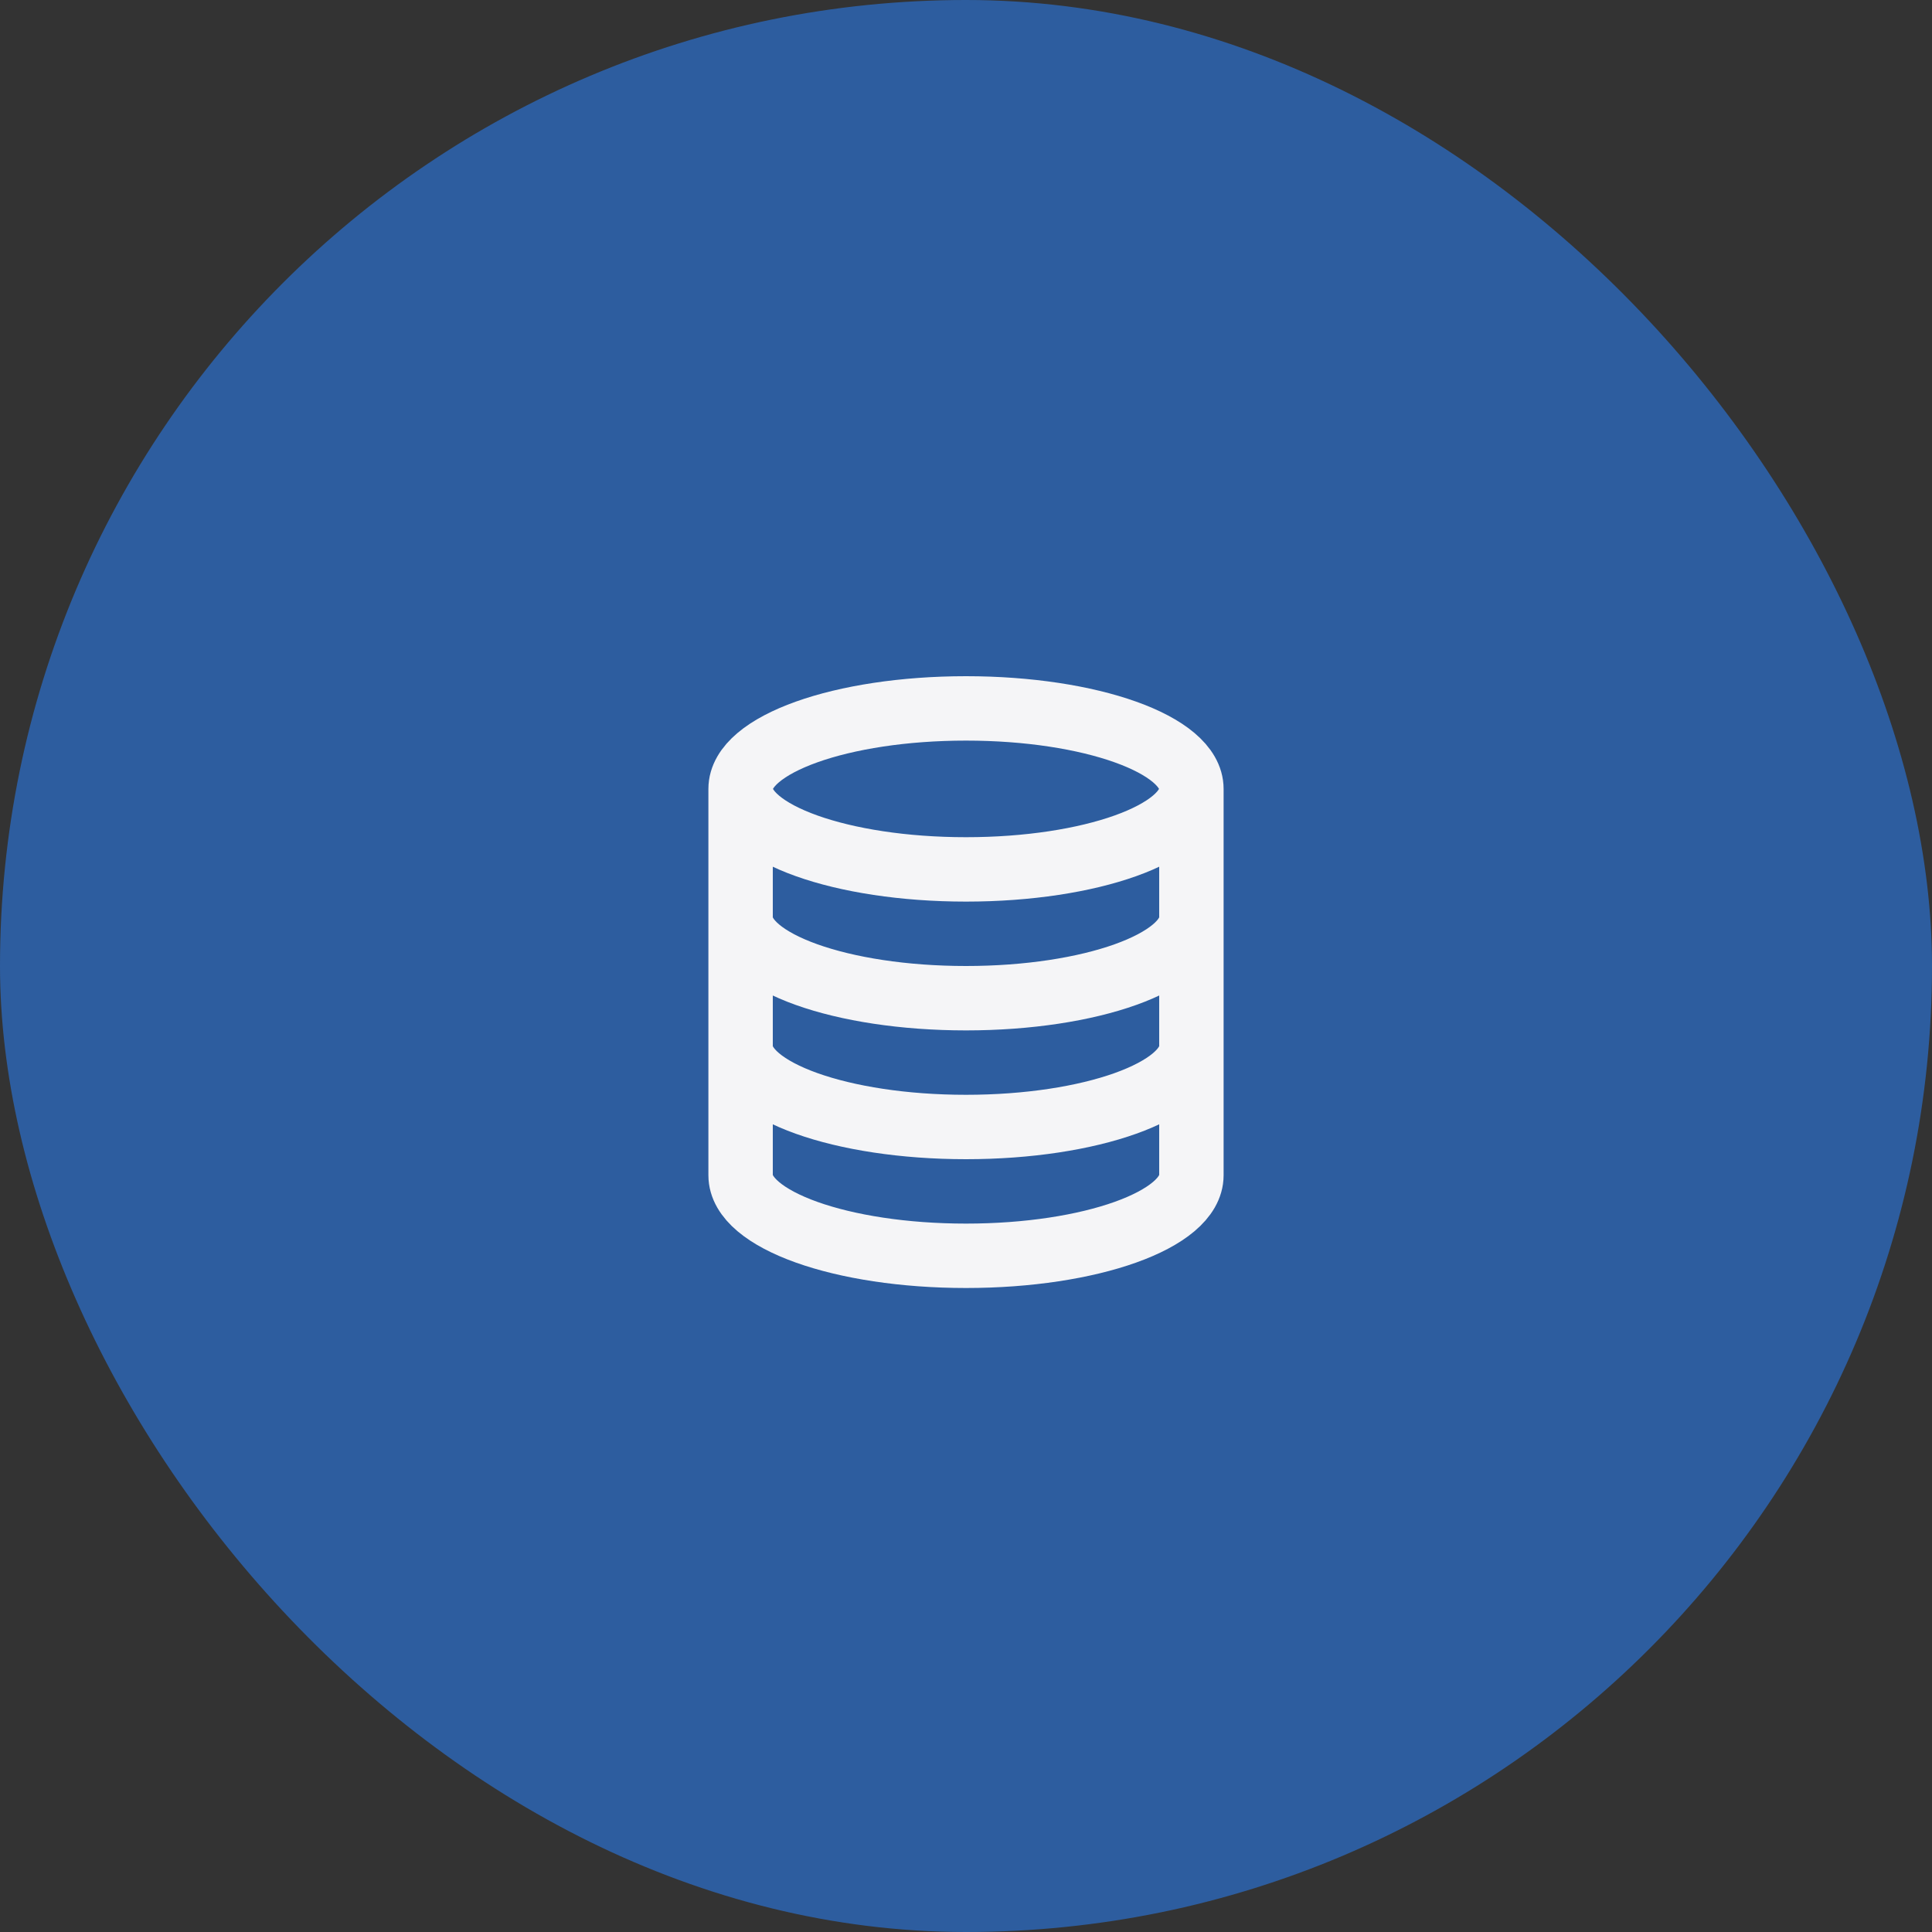 <svg width="60" height="60" viewBox="0 0 60 60" fill="none" xmlns="http://www.w3.org/2000/svg">
<rect x="0" y="0" width="60" height="60" fill="#333333" stroke="none"/>
<rect width="60" height="60" rx="30" fill="#2D5D9F"/>
<path d="M37 24.5C37 25.881 33.866 27 30 27C26.134 27 23 25.881 23 24.5M37 24.5C37 23.119 33.866 22 30 22C26.134 22 23 23.119 23 24.5M37 24.5V36.5C37 37.881 33.866 39 30 39C26.134 39 23 37.881 23 36.5V24.5M37 28.5C37 29.881 33.866 31 30 31C26.134 31 23 29.881 23 28.5M37 32.5C37 33.881 33.866 35 30 35C26.134 35 23 33.881 23 32.5" stroke="#F5F5F7" stroke-width="2"/>
</svg>
